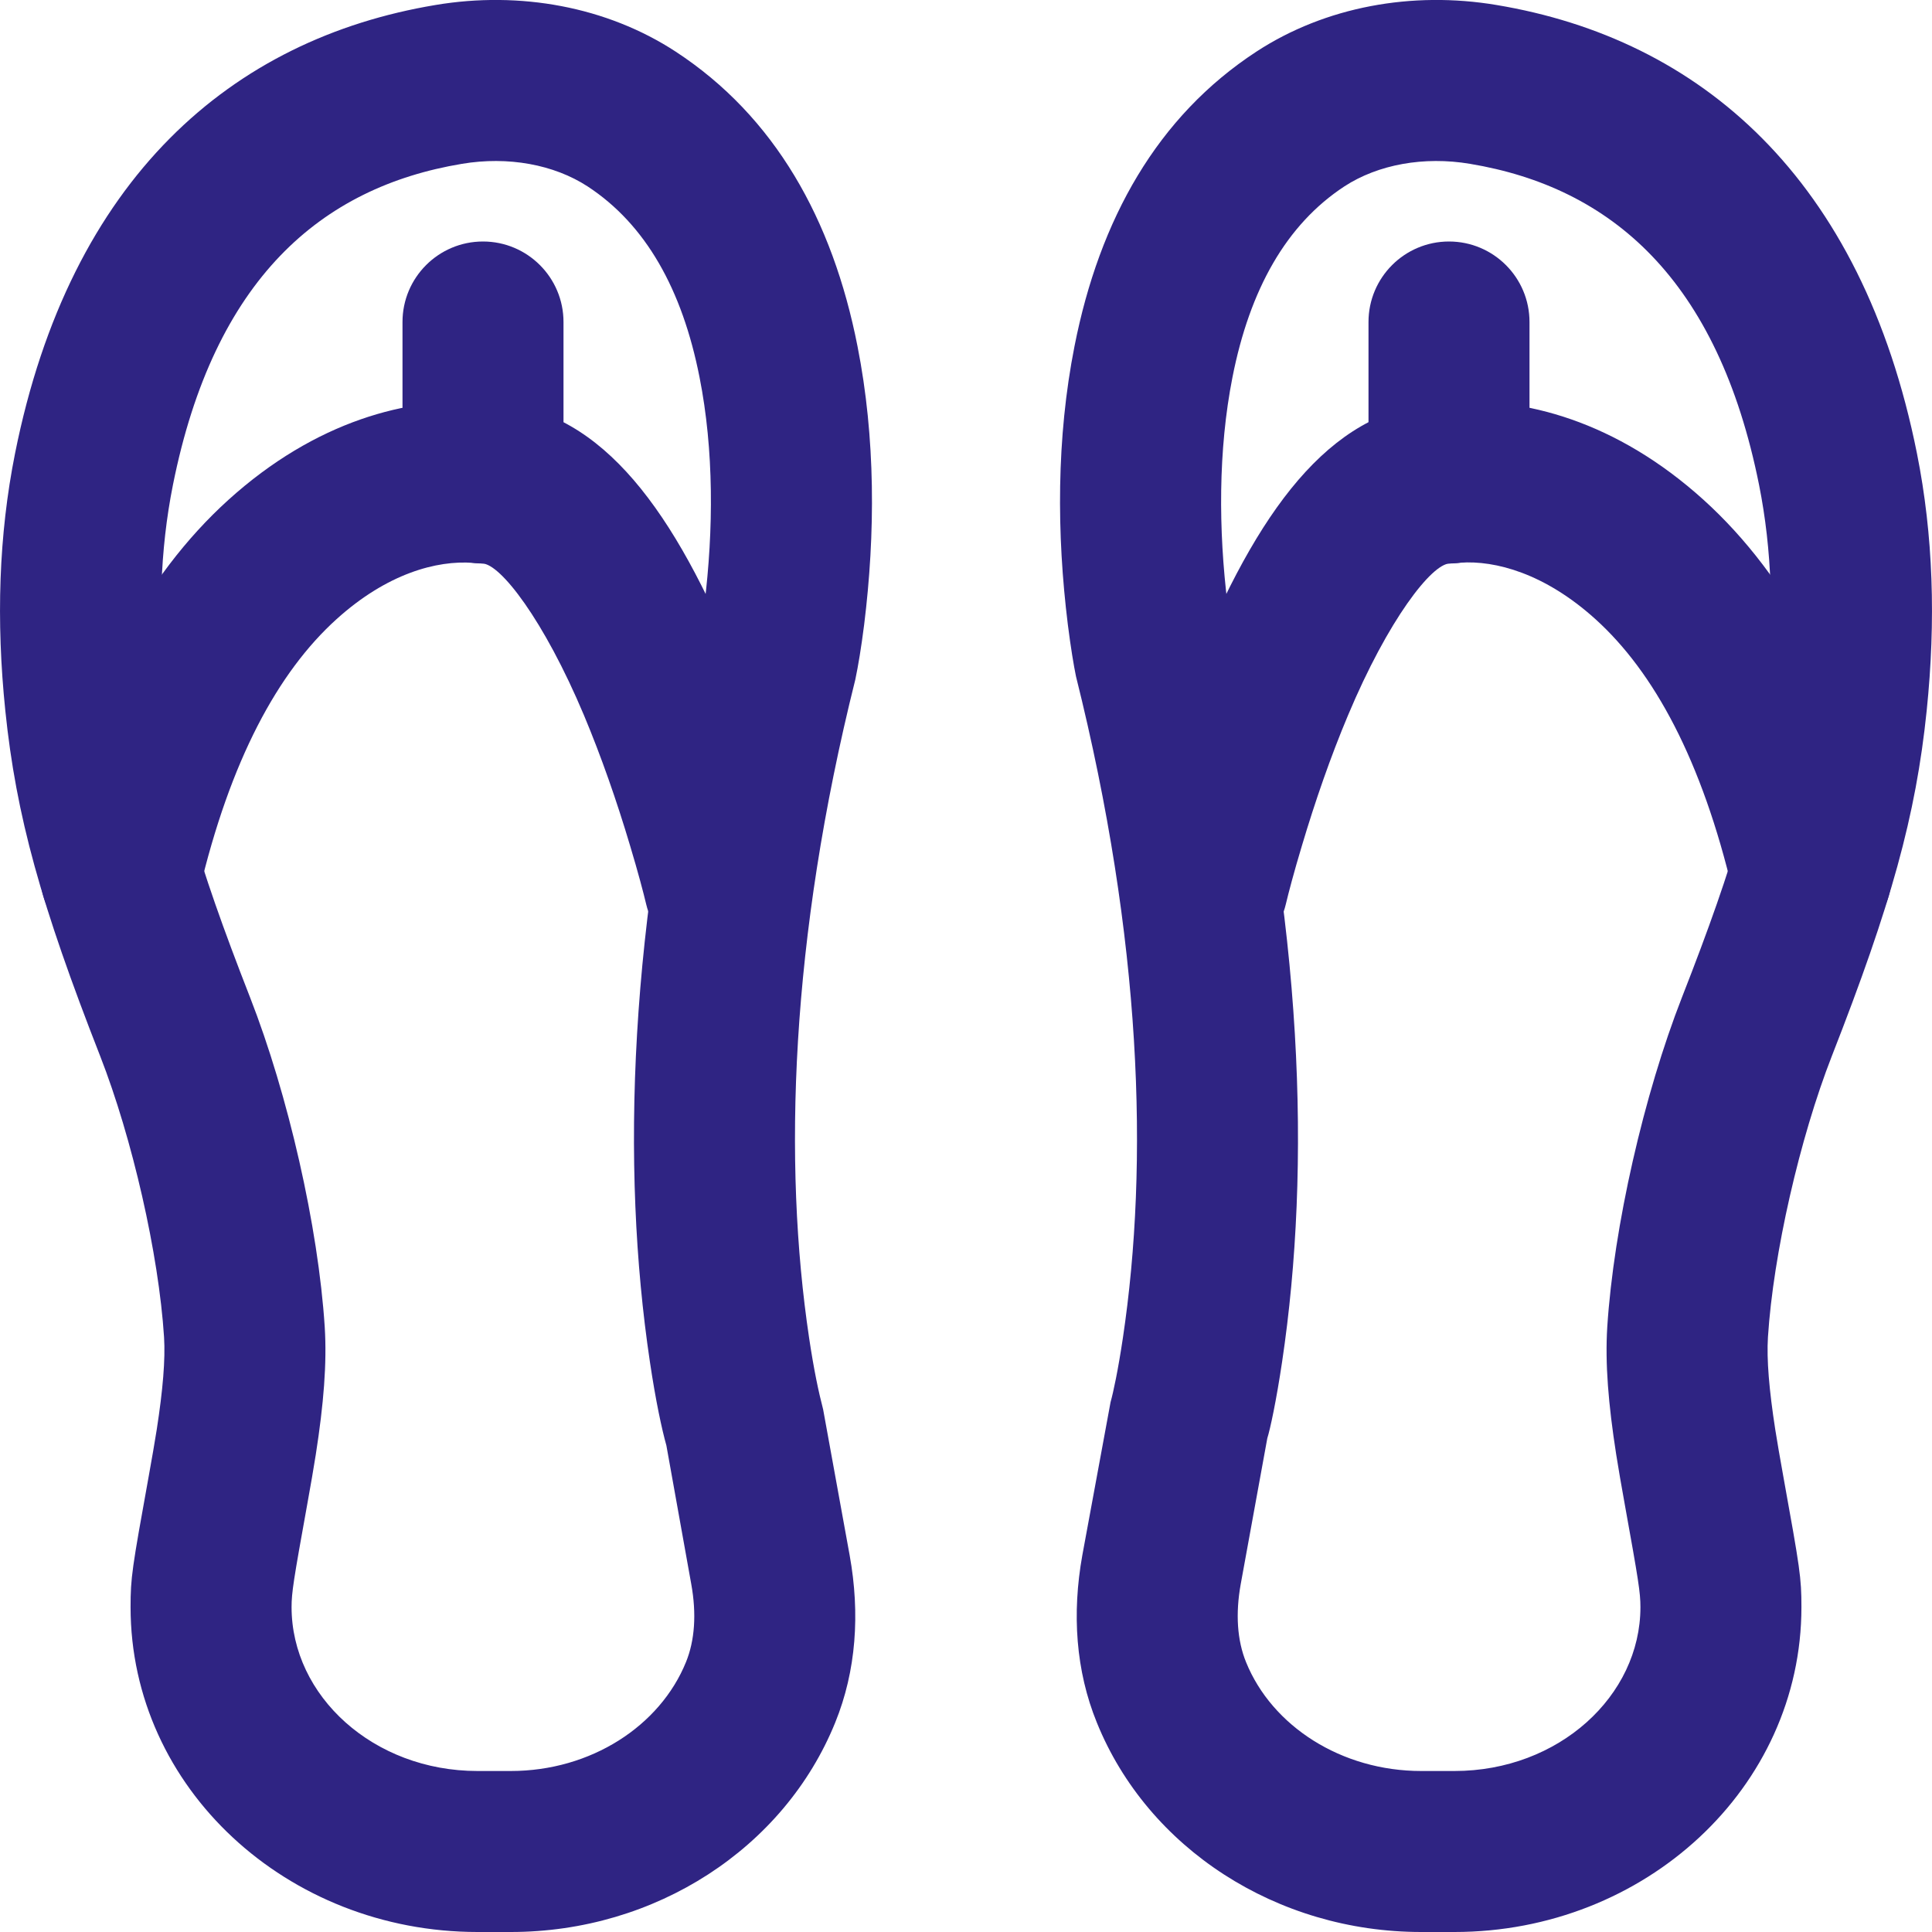 <?xml version="1.0" encoding="UTF-8"?> <svg xmlns="http://www.w3.org/2000/svg" width="24" height="24" viewBox="0 0 24 24" fill="none"> <g clip-path="url(#clip0)"> <path fill-rule="evenodd" clip-rule="evenodd" d="M5.739 2.035C6.311 1.939 6.881 2.043 7.3 2.316C8.021 2.788 8.475 3.595 8.69 4.687C8.869 5.59 8.865 6.582 8.75 7.512C8.721 7.748 8.692 7.916 8.675 7.997C7.81 11.454 7.711 14.489 8.073 16.915C8.146 17.406 8.222 17.756 8.278 17.956L8.587 19.678C8.654 20.047 8.631 20.378 8.522 20.646C8.199 21.442 7.339 22 6.345 22H5.932C4.638 22 3.622 21.068 3.622 19.964C3.622 19.783 3.646 19.633 3.816 18.691C3.861 18.444 3.893 18.255 3.923 18.068C4.021 17.439 4.062 16.937 4.034 16.485C3.954 15.239 3.579 13.598 3.106 12.389C2.431 10.663 2.169 9.726 2.056 8.623C1.96 7.695 1.987 6.831 2.148 6.025C2.66 3.466 3.988 2.326 5.739 2.035ZM0.066 8.828C0.201 10.138 0.508 11.238 1.244 13.118C1.643 14.139 1.972 15.577 2.038 16.612C2.055 16.887 2.024 17.262 1.947 17.759C1.92 17.928 1.89 18.102 1.848 18.335C1.639 19.492 1.622 19.598 1.622 19.964C1.622 22.213 3.57 24 5.932 24H6.345C8.14 24 9.741 22.962 10.375 21.399C10.637 20.755 10.685 20.044 10.555 19.322L10.225 17.507C10.17 17.296 10.112 17.027 10.051 16.62C9.726 14.444 9.817 11.673 10.625 8.442C10.661 8.27 10.698 8.05 10.735 7.758C10.874 6.635 10.878 5.443 10.652 4.3C10.342 2.724 9.624 1.446 8.393 0.641C7.538 0.083 6.459 -0.114 5.41 0.062C2.882 0.483 0.872 2.208 0.187 5.632C-0.016 6.647 -0.049 7.711 0.066 8.828Z" fill="#2F2483"></path> <path fill-rule="evenodd" clip-rule="evenodd" d="M6.024 4.998C5.071 4.926 3.919 5.232 2.838 6.209C1.793 7.154 1.001 8.607 0.526 10.626C0.399 11.164 0.732 11.702 1.27 11.828C1.808 11.955 2.346 11.621 2.472 11.084C2.859 9.44 3.455 8.348 4.179 7.693C4.81 7.122 5.427 6.959 5.875 6.992C5.883 6.993 5.991 7 5.991 7C6.213 7.002 6.754 7.695 7.255 8.887C7.469 9.398 7.662 9.951 7.827 10.505C7.927 10.837 7.994 11.093 8.027 11.232C8.155 11.769 8.695 12.101 9.232 11.973C9.769 11.845 10.101 11.305 9.973 10.768C9.931 10.595 9.854 10.303 9.743 9.932C9.559 9.314 9.344 8.696 9.099 8.113C8.302 6.216 7.394 5.042 6.061 5.001C6.051 5 6.039 4.999 6.024 4.998Z" fill="#2F2483"></path> <path fill-rule="evenodd" clip-rule="evenodd" d="M5 4V6C5 6.552 5.448 7 6 7C6.552 7 7 6.552 7 6V4C7 3.448 6.552 3 6 3C5.448 3 5 3.448 5 4Z" fill="#2F2483"></path> <path fill-rule="evenodd" clip-rule="evenodd" d="M18.59 0.062C17.541 -0.114 16.463 0.083 15.608 0.641C14.376 1.446 13.659 2.724 13.348 4.3C13.122 5.443 13.126 6.635 13.265 7.758C13.302 8.05 13.339 8.27 13.366 8.401C14.184 11.673 14.274 14.444 13.949 16.62C13.888 17.027 13.83 17.296 13.796 17.417L13.445 19.32C13.315 20.044 13.363 20.755 13.626 21.4C14.259 22.962 15.861 24 17.655 24H18.068C20.43 24 22.378 22.213 22.378 19.964C22.378 19.598 22.361 19.492 22.152 18.335C22.11 18.103 22.08 17.928 22.053 17.759C21.976 17.262 21.945 16.887 21.962 16.611C22.028 15.577 22.357 14.139 22.756 13.118C23.492 11.238 23.799 10.138 23.934 8.828C24.049 7.711 24.016 6.647 23.813 5.632C23.128 2.208 21.118 0.483 18.59 0.062ZM21.945 8.623C21.831 9.726 21.57 10.663 20.894 12.389C20.421 13.598 20.046 15.239 19.966 16.485C19.938 16.937 19.979 17.439 20.077 18.068C20.107 18.255 20.139 18.444 20.184 18.691C20.354 19.633 20.378 19.783 20.378 19.964C20.378 21.068 19.362 22 18.068 22H17.655C16.662 22 15.801 21.442 15.479 20.648C15.369 20.378 15.346 20.047 15.413 19.677L15.743 17.866C15.778 17.756 15.854 17.406 15.927 16.915C16.289 14.489 16.19 11.454 15.315 7.957C15.308 7.916 15.28 7.748 15.25 7.512C15.135 6.582 15.132 5.59 15.31 4.687C15.525 3.595 15.979 2.788 16.701 2.315C17.119 2.043 17.689 1.939 18.26 2.035C20.012 2.326 21.34 3.466 21.852 6.025C22.013 6.831 22.04 7.695 21.945 8.623Z" fill="#2F2483"></path> <path fill-rule="evenodd" clip-rule="evenodd" d="M14.901 8.113C14.656 8.696 14.441 9.315 14.256 9.932C14.146 10.303 14.069 10.595 14.027 10.768C13.899 11.306 14.231 11.845 14.768 11.973C15.306 12.101 15.845 11.769 15.973 11.232C16.006 11.093 16.073 10.837 16.173 10.505C16.338 9.951 16.53 9.398 16.745 8.887C17.245 7.695 17.787 7.002 18.009 7L18.14 6.99C18.573 6.959 19.19 7.122 19.821 7.693C20.545 8.348 21.141 9.44 21.528 11.084C21.654 11.621 22.192 11.955 22.73 11.828C23.268 11.702 23.601 11.164 23.474 10.626C22.999 8.607 22.207 7.154 21.162 6.209C20.081 5.232 18.929 4.926 17.976 4.998C17.961 4.999 17.949 5 17.939 5.001C16.605 5.042 15.697 6.216 14.901 8.113Z" fill="#2F2483"></path> <path fill-rule="evenodd" clip-rule="evenodd" d="M17 4V6C17 6.552 17.448 7 18 7C18.552 7 19 6.552 19 6V4C19 3.448 18.552 3 18 3C17.448 3 17 3.448 17 4Z" fill="#2F2483"></path> </g> <defs> <clipPath id="clip0"> <rect width="24" height="24" fill="white"></rect> </clipPath> </defs> </svg> 